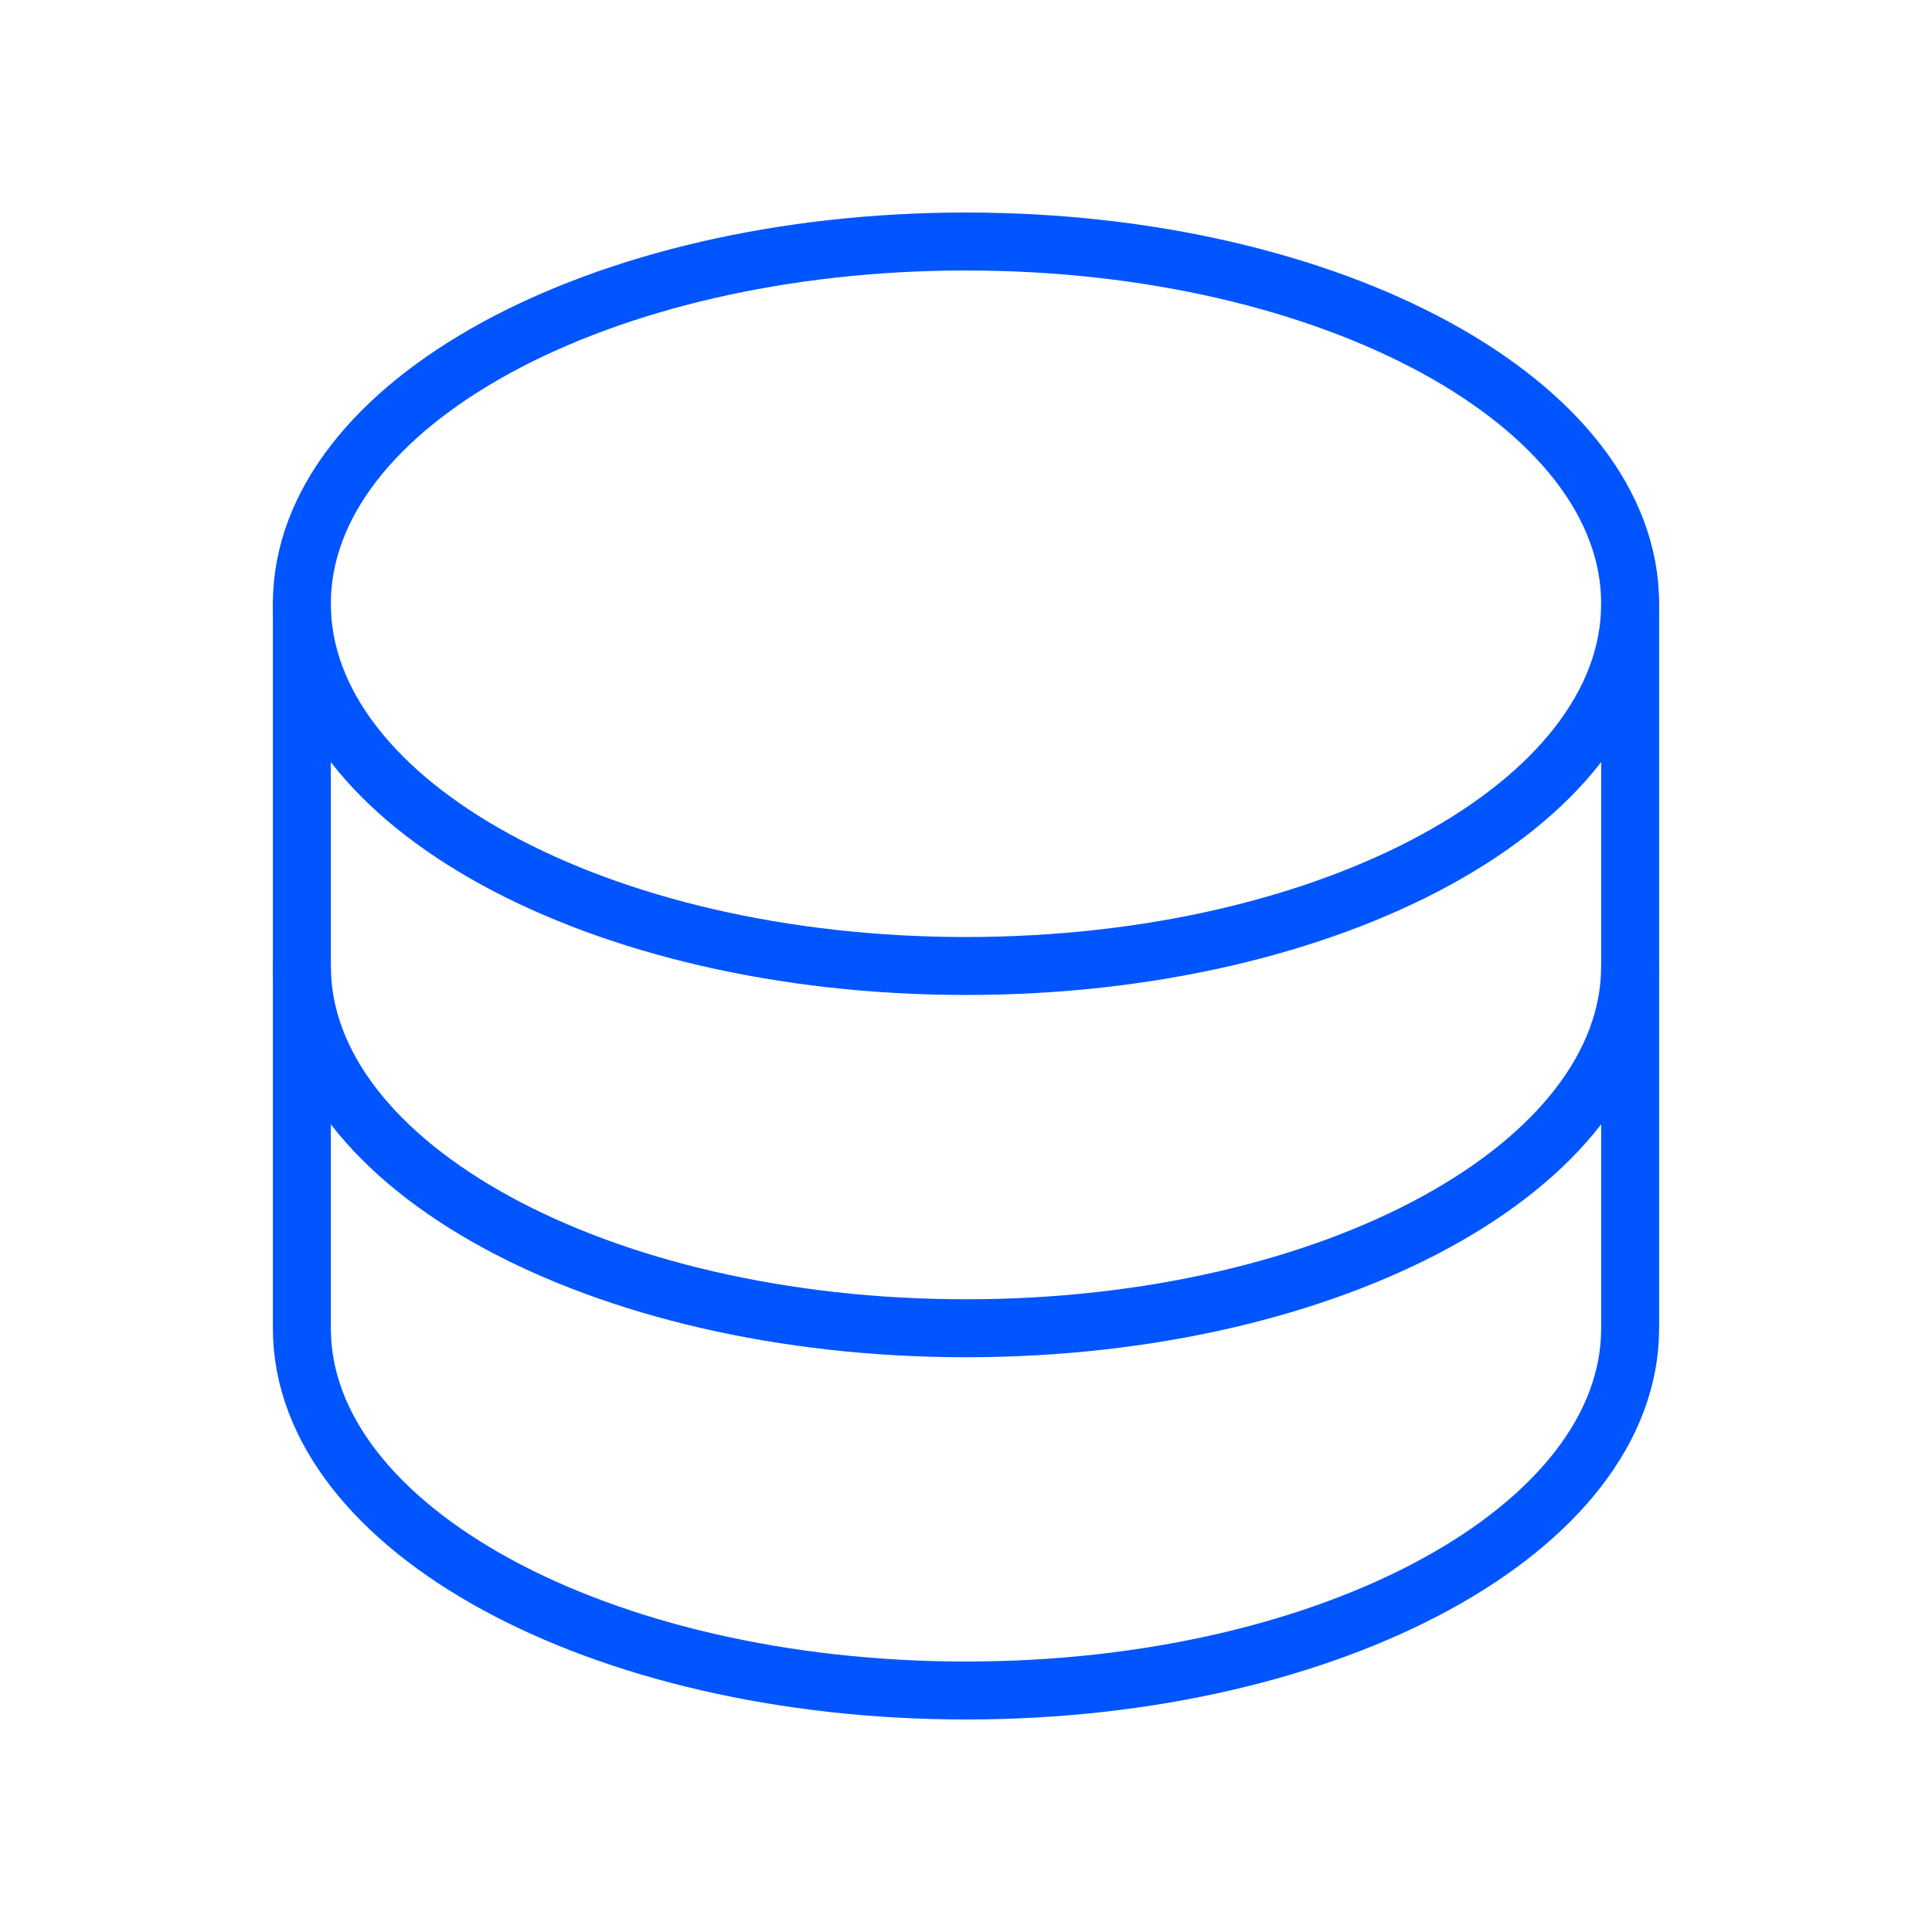 <svg width="50" height="50" viewBox="0 0 50 50" fill="none" xmlns="http://www.w3.org/2000/svg">
<path d="M25 25C34.492 25 42.188 20.803 42.188 15.625C42.188 10.447 34.492 6.25 25 6.25C15.508 6.25 7.812 10.447 7.812 15.625C7.812 20.803 15.508 25 25 25Z" stroke="#0055FF" stroke-width="1.5" stroke-linecap="round" stroke-linejoin="round"/>
<path d="M7.812 15.625V25C7.812 30.176 15.508 34.375 25 34.375C34.492 34.375 42.188 30.176 42.188 25V15.625" stroke="#0055FF" stroke-width="1.5" stroke-linecap="round" stroke-linejoin="round"/>
<path d="M7.812 25V34.375C7.812 39.551 15.508 43.75 25 43.75C34.492 43.75 42.188 39.551 42.188 34.375V25" stroke="#0055FF" stroke-width="1.5" stroke-linecap="round" stroke-linejoin="round"/>
</svg>
